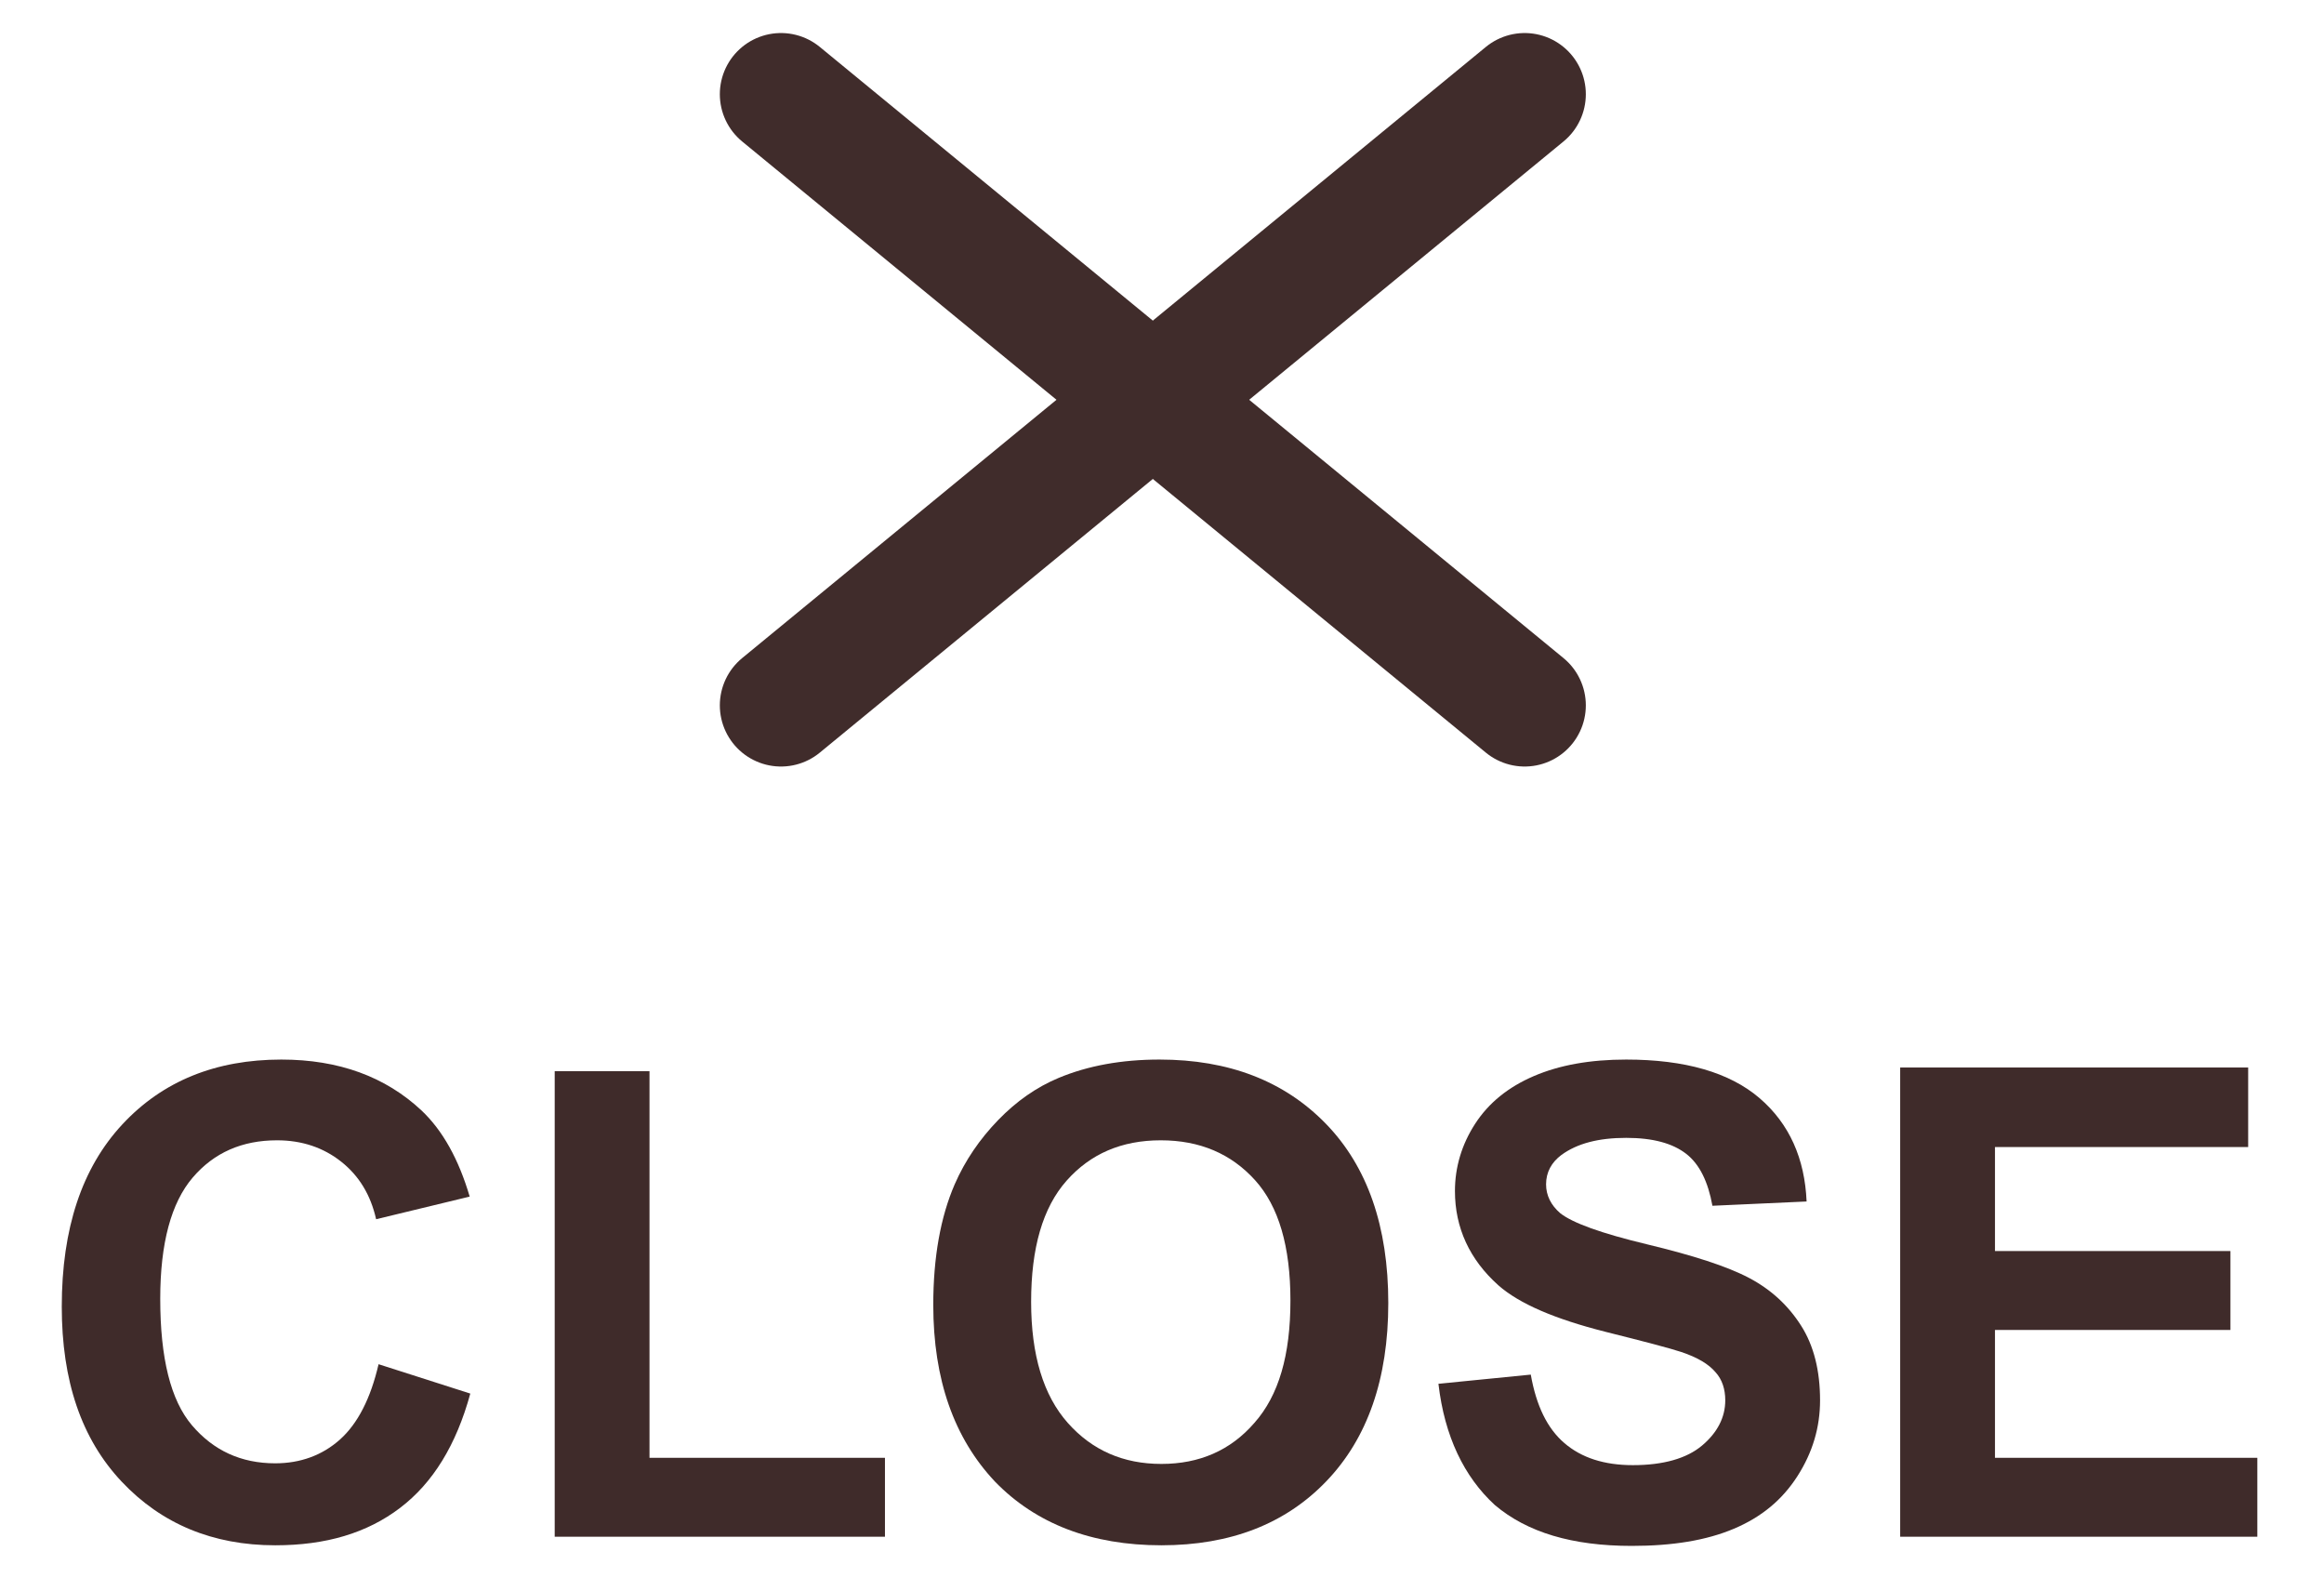 <?xml version="1.0" encoding="utf-8"?>
<!-- Generator: Adobe Illustrator 25.0.0, SVG Export Plug-In . SVG Version: 6.00 Build 0)  -->
<svg version="1.1" id="圖層_1" xmlns="http://www.w3.org/2000/svg" xmlns:xlink="http://www.w3.org/1999/xlink" x="0px" y="0px"
	 viewBox="0 0 38 26" style="enable-background:new 0 0 38 26;" xml:space="preserve" width="38" height="26">
<style type="text/css">
	.st0{fill:#3F2B2A;}
	.st1{fill:#402C2B;stroke:#402C2B;stroke-width:2;stroke-linecap:round;stroke-miterlimit:10;}
</style>
<g>
	<path class="st0" d="M6.19,22.3l1.5,0.48c-0.23,0.84-0.61,1.46-1.15,1.87c-0.54,0.41-1.21,0.61-2.04,0.61
		c-1.02,0-1.86-0.35-2.51-1.04c-0.66-0.7-0.98-1.65-0.98-2.86c0-1.28,0.33-2.27,0.99-2.98c0.66-0.71,1.53-1.06,2.6-1.06
		c0.94,0,1.7,0.28,2.29,0.83c0.35,0.33,0.61,0.8,0.79,1.41l-1.53,0.37c-0.09-0.4-0.28-0.71-0.57-0.94s-0.64-0.35-1.05-0.35
		c-0.57,0-1.03,0.2-1.38,0.61c-0.35,0.41-0.53,1.07-0.53,1.98c0,0.97,0.17,1.66,0.52,2.07c0.35,0.41,0.8,0.62,1.36,0.62
		c0.41,0,0.77-0.13,1.06-0.39C5.85,23.27,6.06,22.86,6.19,22.3z"/>
	<path class="st0" d="M9.07,25.12v-7.61h1.55v6.32h3.85v1.29H9.07z"/>
	<path class="st0" d="M15.26,21.33c0-0.78,0.12-1.44,0.35-1.97c0.17-0.39,0.41-0.74,0.71-1.05s0.63-0.54,0.99-0.69
		c0.48-0.2,1.03-0.3,1.65-0.3c1.13,0,2.04,0.35,2.72,1.05s1.02,1.68,1.02,2.93c0,1.24-0.34,2.21-1.01,2.91
		c-0.67,0.7-1.57,1.05-2.7,1.05c-1.14,0-2.05-0.35-2.72-1.04C15.6,23.51,15.26,22.55,15.26,21.33z M16.86,21.28
		c0,0.87,0.2,1.53,0.6,1.98s0.91,0.67,1.53,0.67c0.62,0,1.13-0.22,1.52-0.67c0.4-0.45,0.59-1.11,0.59-2c0-0.88-0.19-1.54-0.58-1.97
		s-0.9-0.65-1.54-0.65s-1.15,0.22-1.54,0.66C17.05,19.74,16.86,20.4,16.86,21.28z"/>
	<path class="st0" d="M23.52,22.62l1.51-0.15c0.09,0.51,0.27,0.88,0.55,1.12s0.65,0.36,1.12,0.36c0.5,0,0.88-0.11,1.13-0.32
		c0.25-0.21,0.38-0.46,0.38-0.74c0-0.18-0.05-0.34-0.16-0.46c-0.11-0.13-0.29-0.24-0.56-0.33c-0.18-0.06-0.6-0.17-1.24-0.33
		c-0.83-0.21-1.41-0.46-1.75-0.76c-0.47-0.42-0.71-0.94-0.71-1.54c0-0.39,0.11-0.76,0.33-1.1c0.22-0.34,0.54-0.6,0.96-0.78
		s0.92-0.27,1.51-0.27c0.96,0,1.69,0.21,2.18,0.63c0.49,0.42,0.74,0.99,0.77,1.69L28,19.71c-0.07-0.39-0.21-0.68-0.43-0.85
		c-0.22-0.17-0.54-0.26-0.98-0.26c-0.45,0-0.8,0.09-1.06,0.28c-0.16,0.12-0.25,0.28-0.25,0.48c0,0.18,0.08,0.34,0.23,0.47
		c0.2,0.16,0.67,0.33,1.42,0.51c0.75,0.18,1.31,0.36,1.67,0.55s0.64,0.45,0.85,0.78s0.31,0.74,0.31,1.22c0,0.44-0.12,0.85-0.37,1.24
		s-0.59,0.67-1.04,0.86c-0.45,0.19-1,0.28-1.67,0.28c-0.97,0-1.71-0.22-2.24-0.67C23.94,24.14,23.62,23.48,23.52,22.62z"/>
	<path class="st0" d="M31.07,25.12v-7.67h5.69v1.3h-4.14v1.7h3.85v1.29h-3.85v2.09h4.29v1.29H31.07z"/>
</g>
<line class="st1" x1="12.77" y1="1.54" x2="24.93" y2="11.53"/>
<line class="st1" x1="24.93" y1="1.54" x2="12.77" y2="11.53"/>
</svg>
